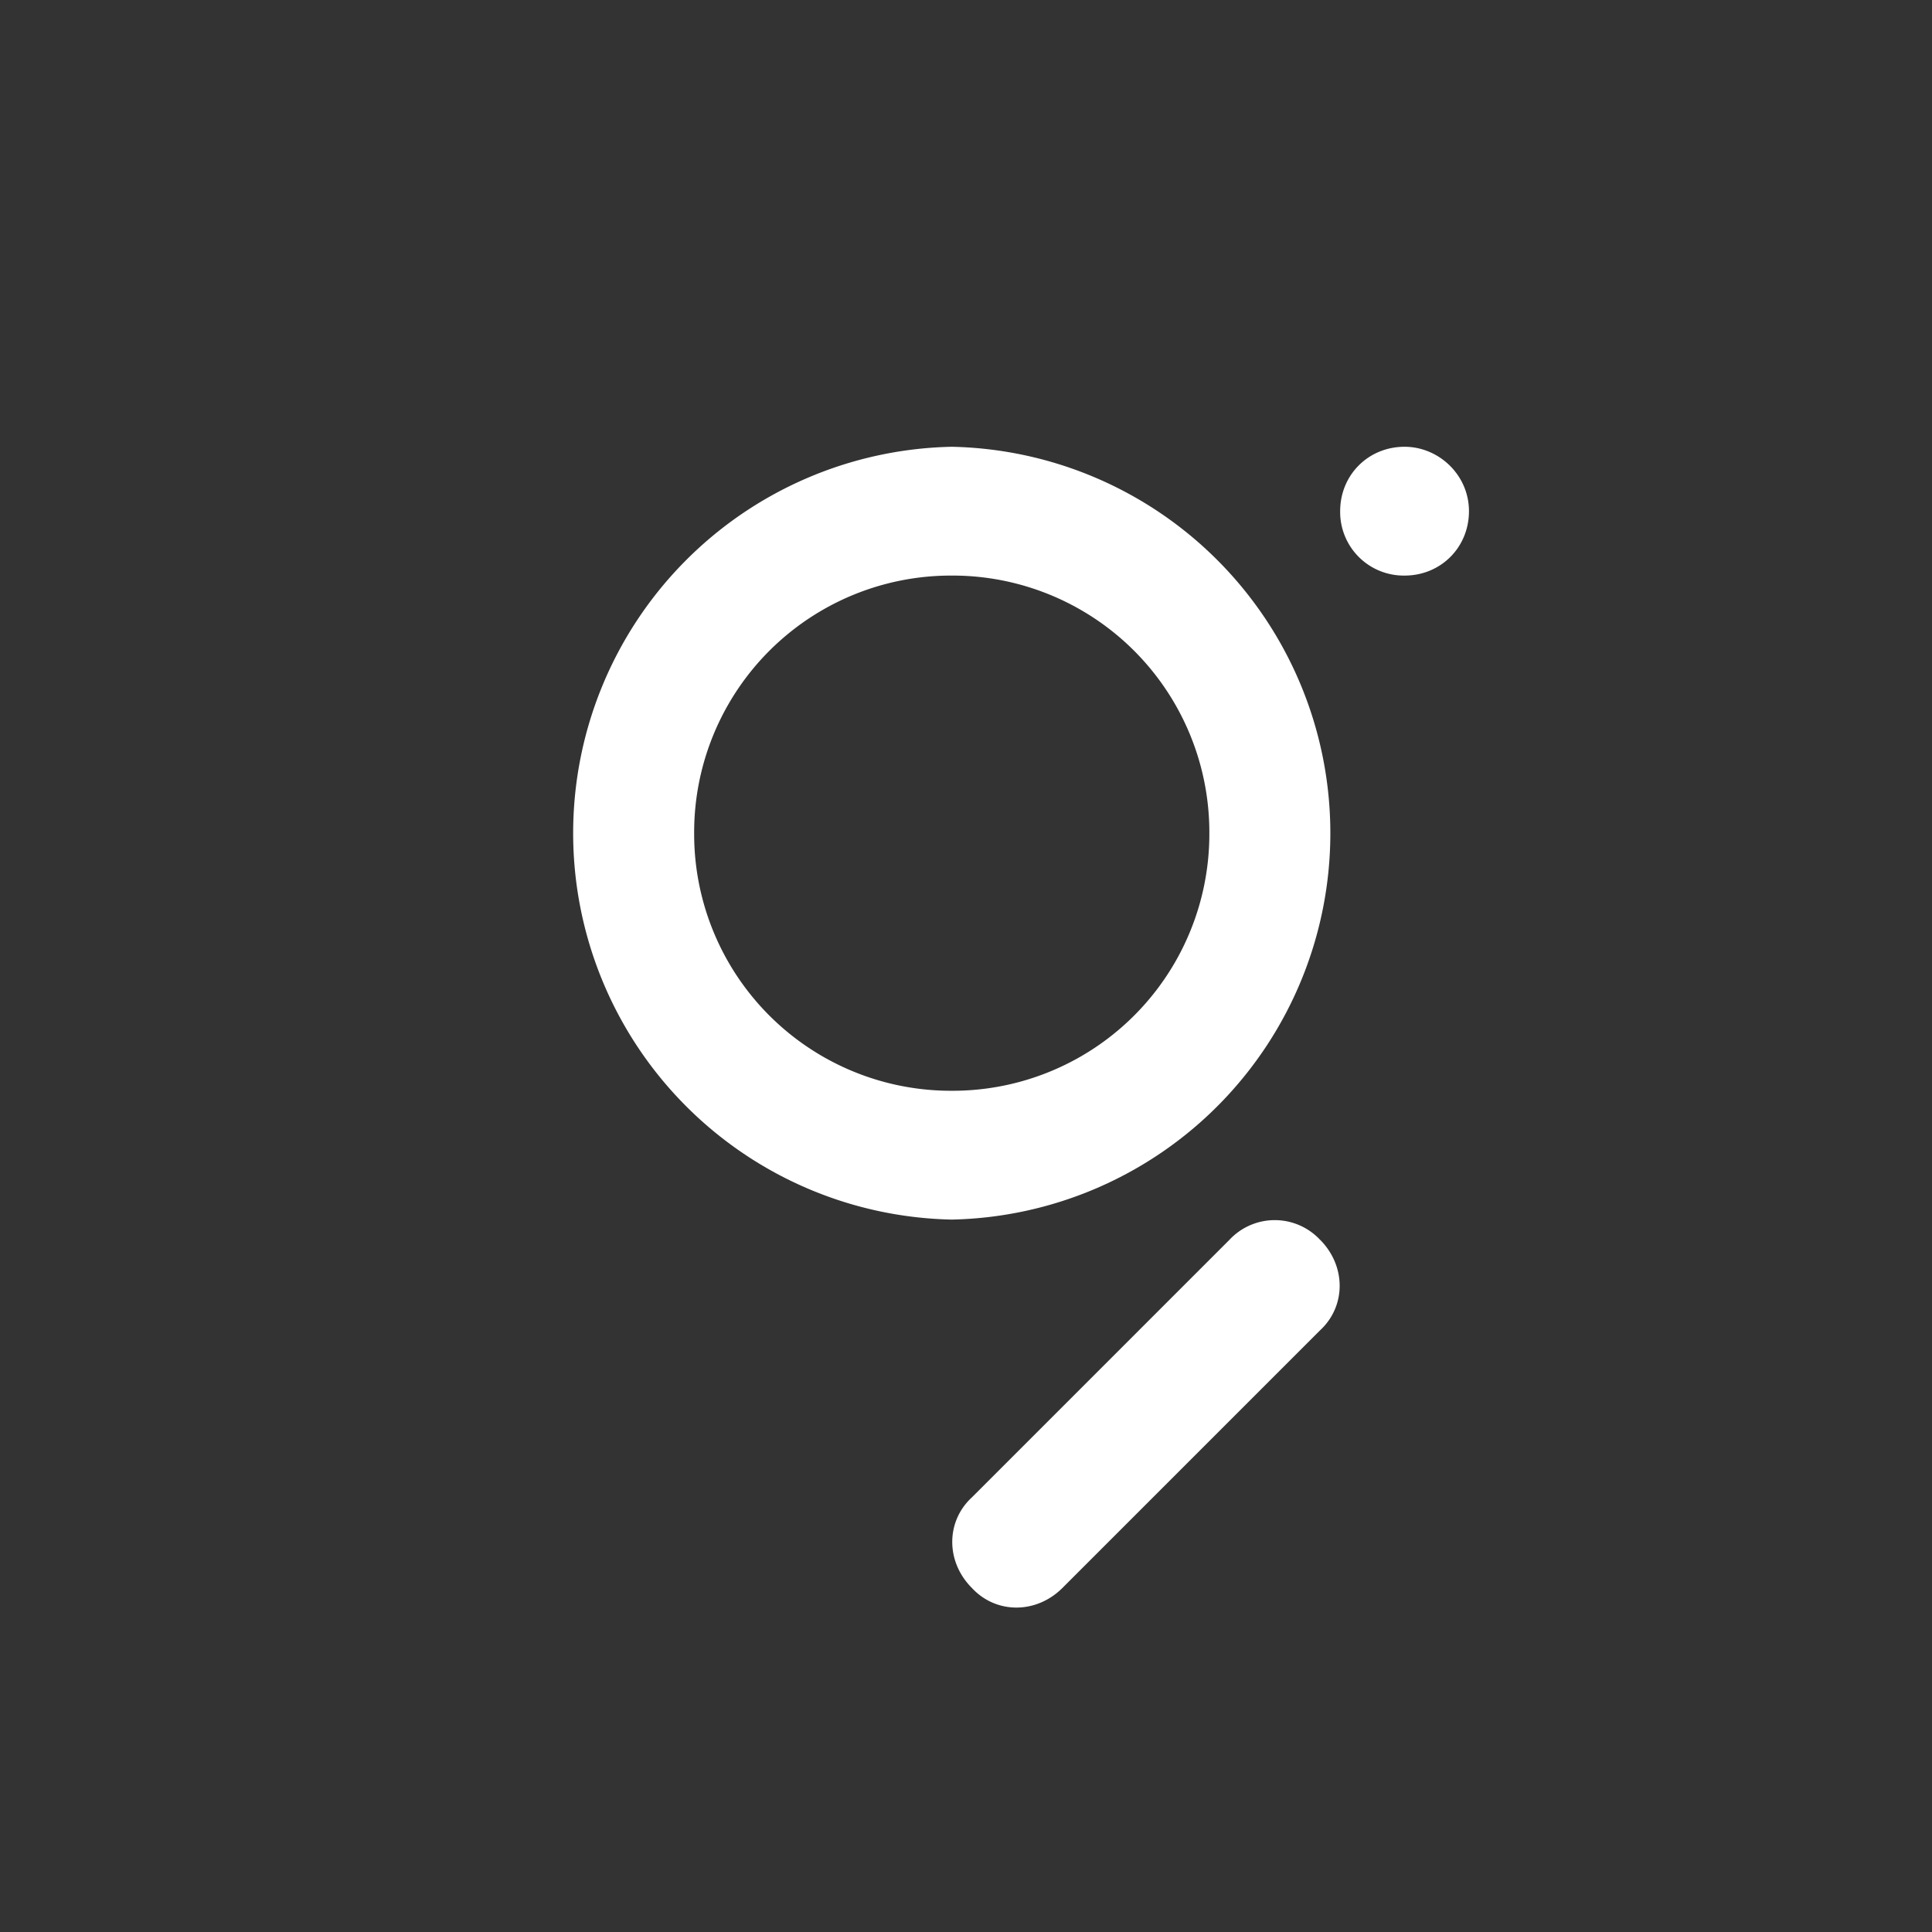 <svg xmlns="http://www.w3.org/2000/svg" width="24" height="24" fill="none"><rect width="100%" height="100%" fill="#333333" stroke="none"/><g clip-path="url(#a)"><path fill="#fff" fill-rule="evenodd" d="M11.823 13.55a3.19 3.19 0 0 1-3.2-3.2 3.19 3.19 0 0 1 3.2-3.2 3.19 3.19 0 0 1 3.2 3.2 3.19 3.19 0 0 1-3.2 3.2Zm0-8a4.801 4.801 0 0 1 0 9.6 4.801 4.801 0 0 1 0-9.6Zm4.575 9.85c.325.326.325.826 0 1.126l-3.2 3.2c-.325.325-.825.325-1.125 0-.325-.325-.325-.825 0-1.125l3.2-3.2a.77.77 0 0 1 1.125 0Zm1.85-9.05c0 .45-.35.8-.8.8a.79.79 0 0 1-.8-.8c0-.45.35-.8.8-.8.425 0 .8.35.8.8Z" clip-rule="evenodd"/></g><defs><clipPath id="a"><path fill="#fff" d="M0 0h24v24H0z"/></clipPath></defs></svg>